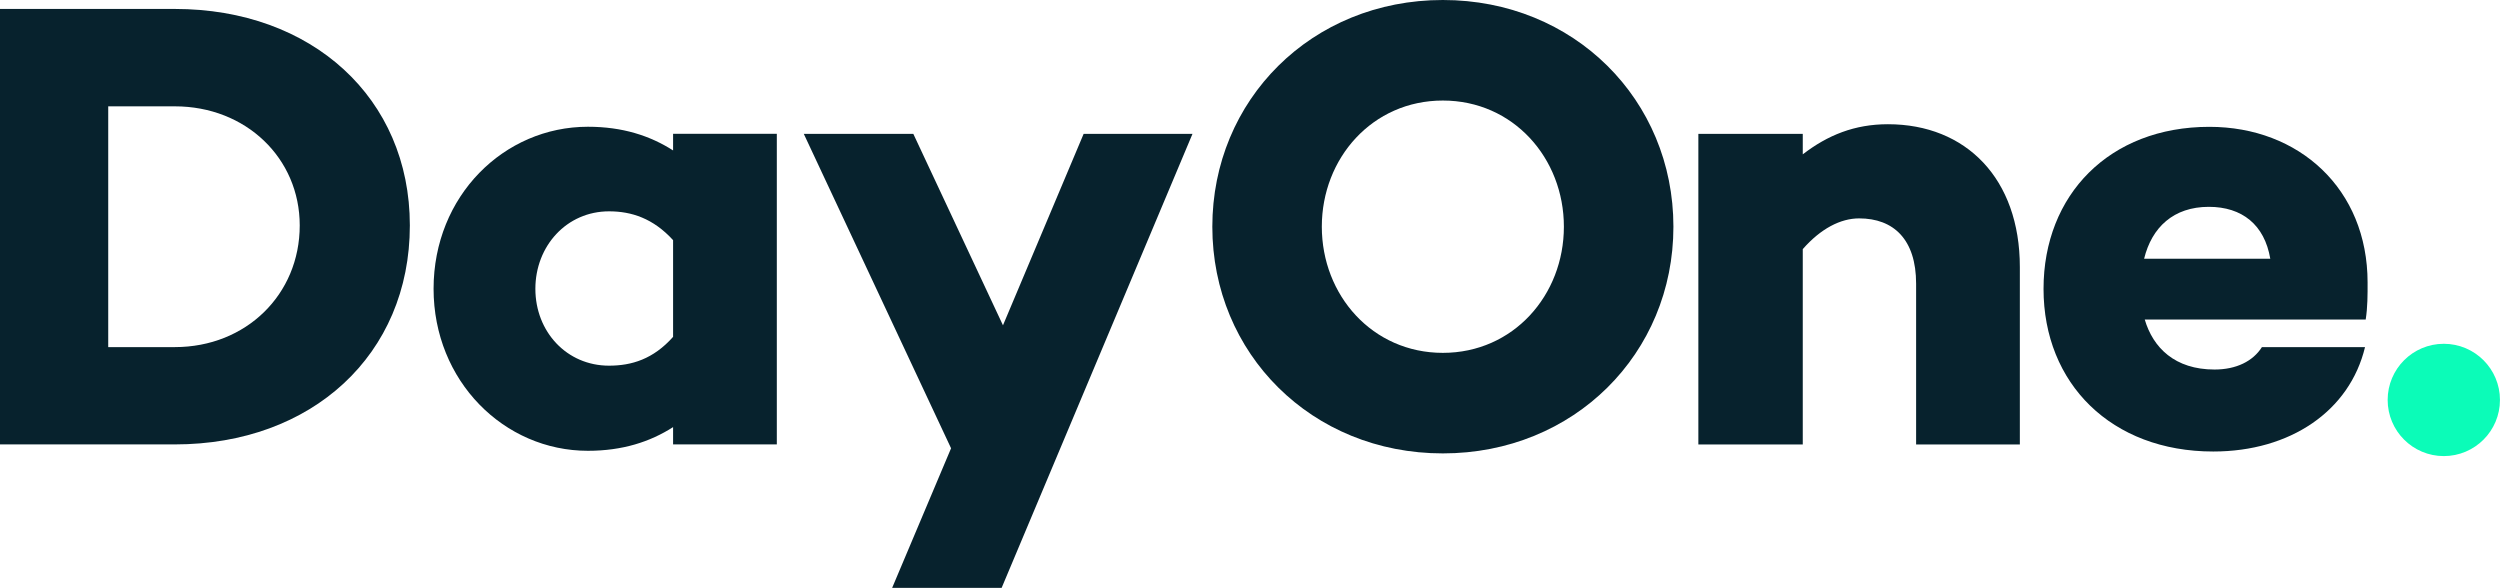 <?xml version="1.0" encoding="utf-8"?>
<!-- Generator: Adobe Illustrator 25.1.0, SVG Export Plug-In . SVG Version: 6.00 Build 0)  -->
<svg version="1.1" id="Layer_1" xmlns="http://www.w3.org/2000/svg" xmlns:xlink="http://www.w3.org/1999/xlink" x="0px" y="0px"
	 viewBox="0 0 595.28 139.98" style="enable-background:new 0 0 595.28 139.98;" xml:space="preserve">
<style type="text/css">
	.st0{fill:#07222D;}
	.st1{fill:#0BFCB8;}
</style>
<path class="st0" d="M41.63,2.13c32.63,0,55.96,21.2,55.96,51.54c0,30.8-23.33,52.15-55.96,52.15H0V2.13H41.63z M41.63,82.65
	c16.93,0,29.74-12.5,29.74-28.97c0-16.01-12.81-28.36-29.74-28.36H25.77v57.33H41.63z"/>
<path class="st0" d="M184.97,105.82h-24.7v-4.12c-5.49,3.51-12.05,5.64-20.28,5.64c-19.98,0-36.75-16.62-36.75-38.58
	c0-22.11,16.77-38.58,36.75-38.58c8.23,0,14.79,2.13,20.28,5.64v-3.96h24.7V105.82z M160.27,80.21V57.18
	c-4.73-5.19-9.91-6.86-15.25-6.86c-10.06,0-17.54,8.23-17.54,18.45c0,10.22,7.47,18.3,17.54,18.3
	C150.36,87.07,155.54,85.54,160.27,80.21z"/>
<path class="st0" d="M238.5,139.98h-26.07l14.03-33.24l-35.07-74.87h26.08l21.35,45.59l19.21-45.59h25.92L238.5,139.98z"/>
<path class="st0" d="M398.46,53.98c0,30.19-23.64,53.98-54.9,53.98c-31.26,0-54.89-23.79-54.89-53.98C288.67,23.79,312.3,0,343.56,0
	C374.82,0,398.46,23.79,398.46,53.98z M372.38,53.98c0-16.31-12.05-30.04-28.82-30.04c-16.77,0-28.82,13.72-28.82,30.04
	c0,16.32,12.05,30.04,28.82,30.04C360.33,84.02,372.38,70.3,372.38,53.98z"/>
<path class="st0" d="M480.95,63.59v42.24h-24.7V67.55c0-10.52-5.34-15.55-13.57-15.55c-4.42,0-9.15,2.44-13.42,7.32v46.51h-24.86
	V31.87h24.86v4.88c5.95-4.58,12.35-7.17,20.28-7.17C468.15,29.58,480.95,42.54,480.95,63.59z"/>
<path class="st0" d="M563.3,76.09h-52.61c1.98,6.71,7.17,11.9,16.62,11.9c5.18,0,9.15-1.98,11.28-5.34h24.55
	c-3.66,15.25-17.84,24.86-36.14,24.86c-24.24,0-40.41-16.16-40.41-38.73c0-22.41,15.71-38.58,39.49-38.58
	c21.35,0,37.67,14.79,37.67,37.06C563.76,70.14,563.76,73.19,563.3,76.09z M510.54,61.6h30.04c-1.37-8.08-6.71-12.35-14.64-12.35
	C517.55,49.25,512.37,54.13,510.54,61.6z"/>
<circle class="st1" cx="581.9" cy="95.23" r="13.37"/>
</svg>

